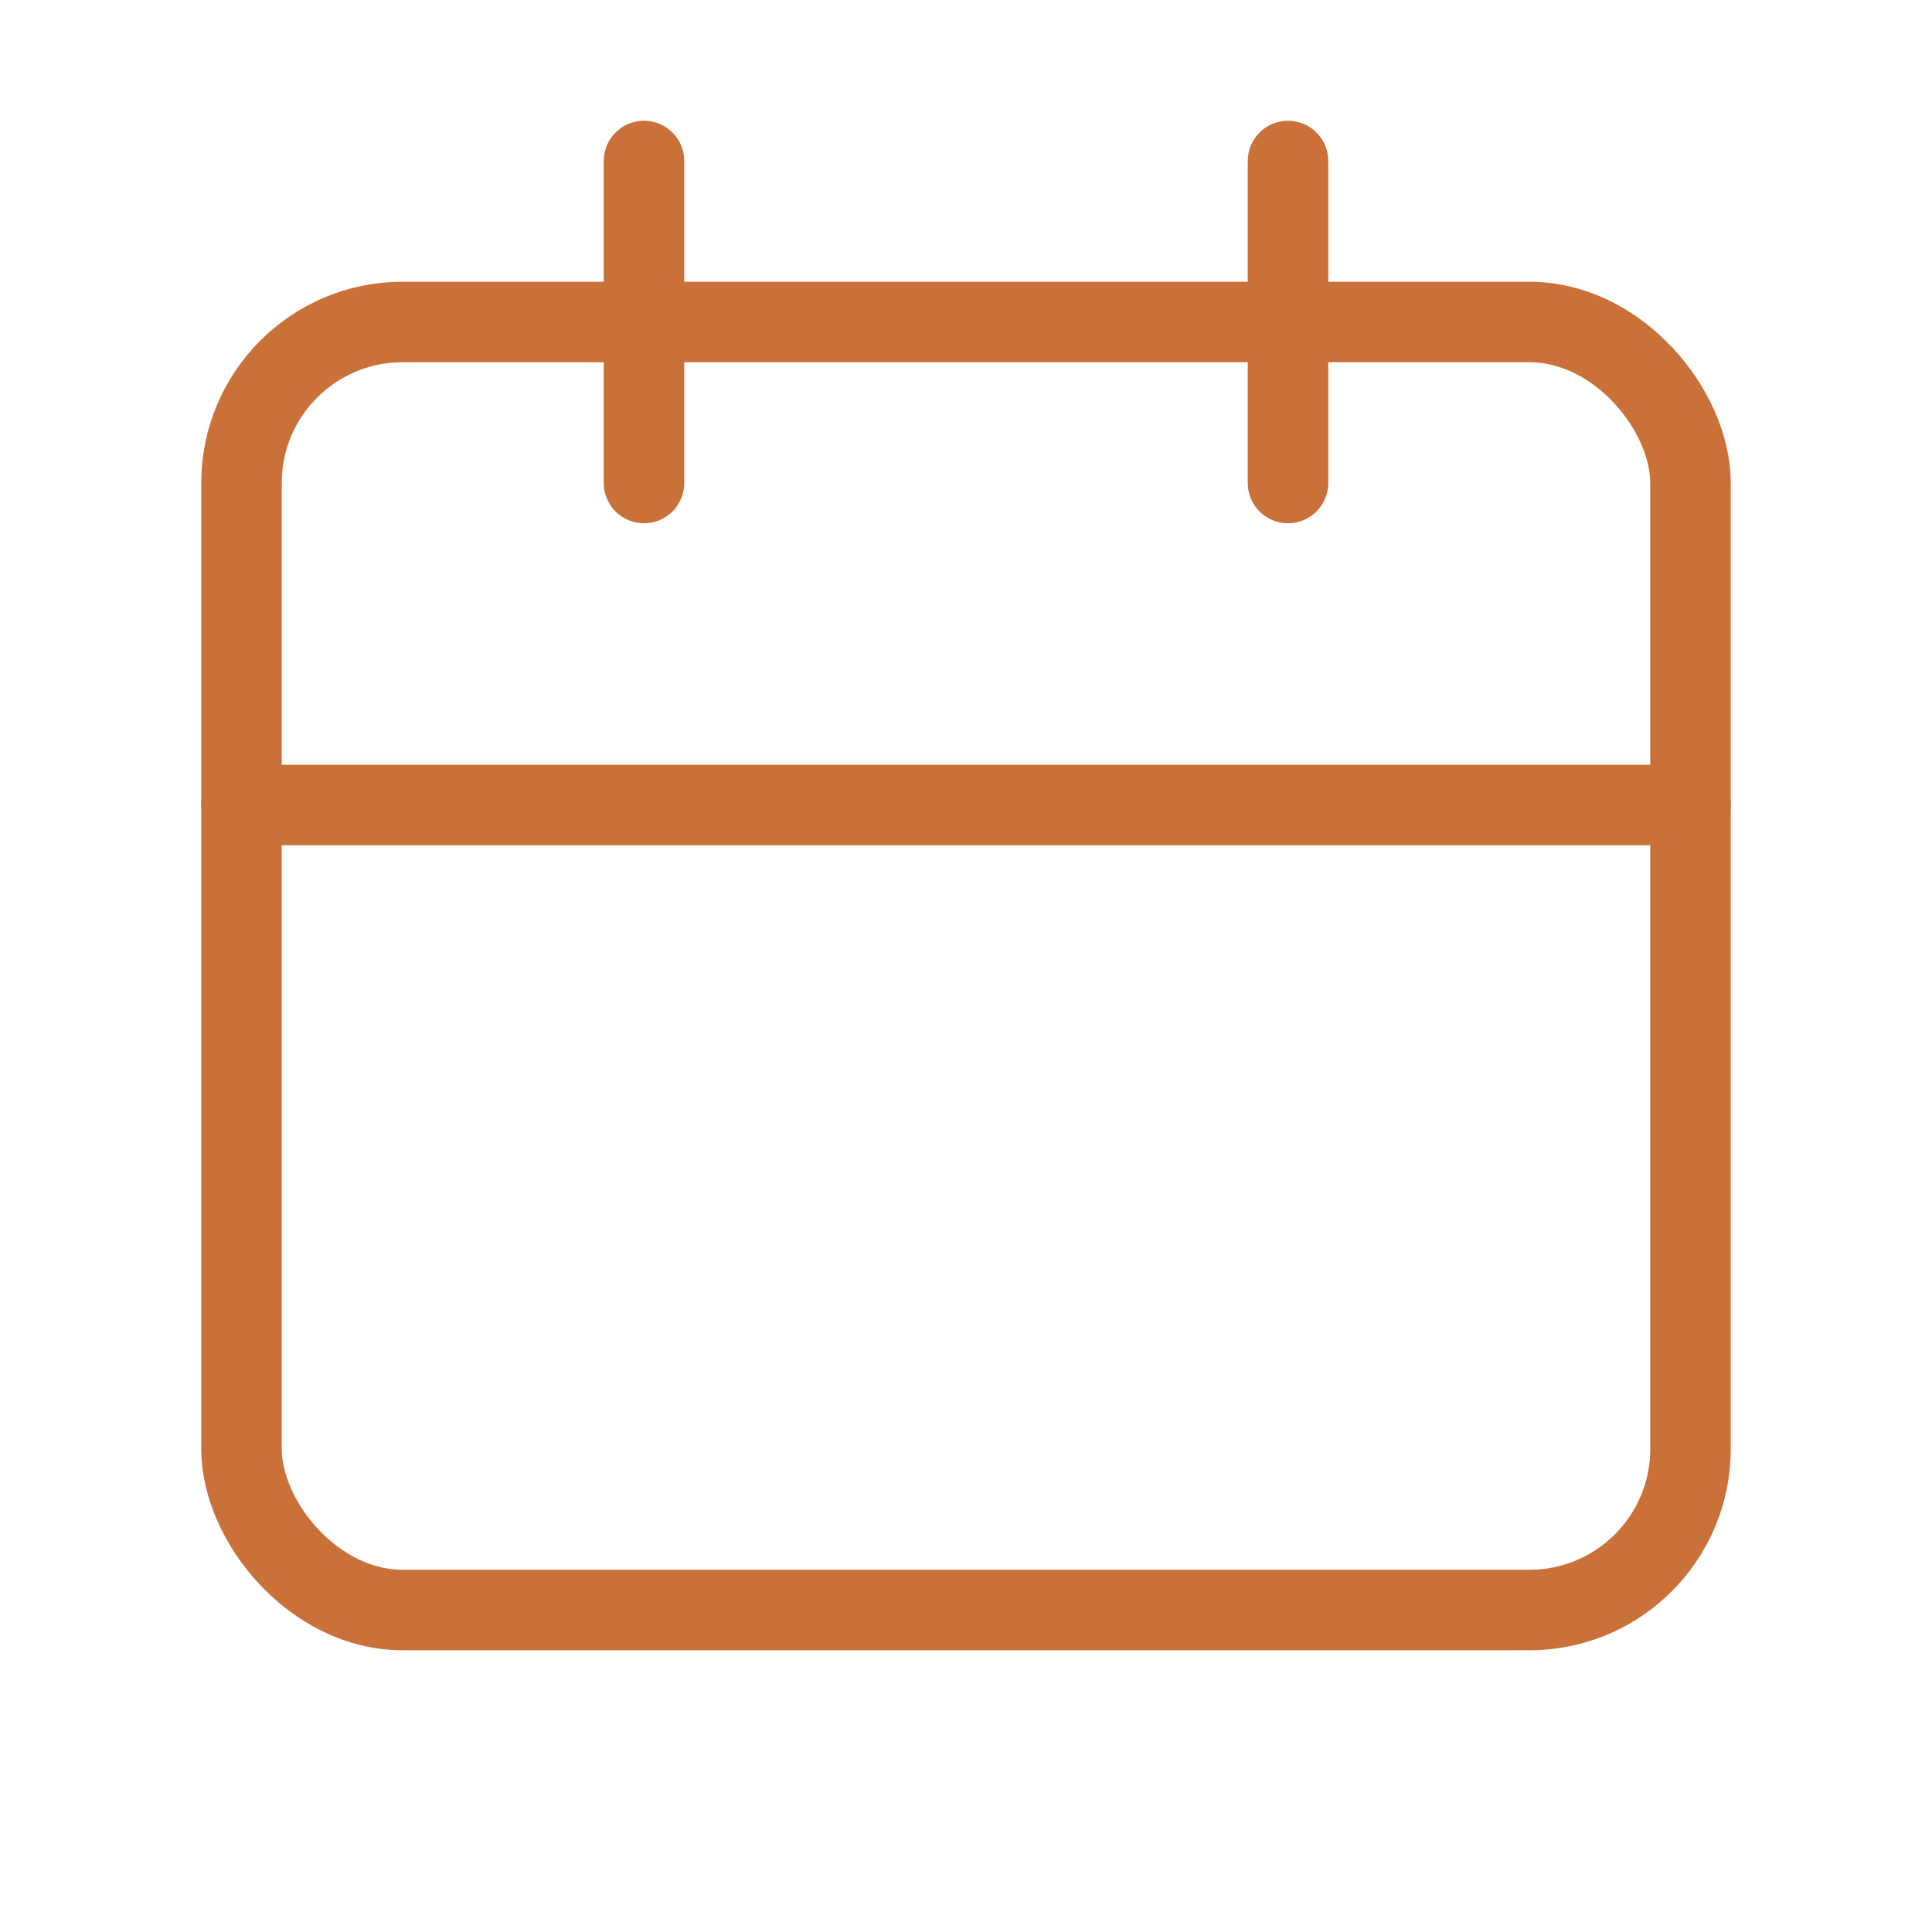 <svg width="64" height="64" viewBox="0 0 24 24" fill="none" stroke="#c97139" stroke-width="1" stroke-linecap="round" stroke-linejoin="round" xmlns="http://www.w3.org/2000/svg">

  <rect x="3" y="4" width="18" height="16" rx="2" />

  <line x1="16" y1="2" x2="16" y2="6" />

  <line x1="8" y1="2" x2="8" y2="6" />

  <line x1="3" y1="10" x2="21" y2="10" />

</svg>
